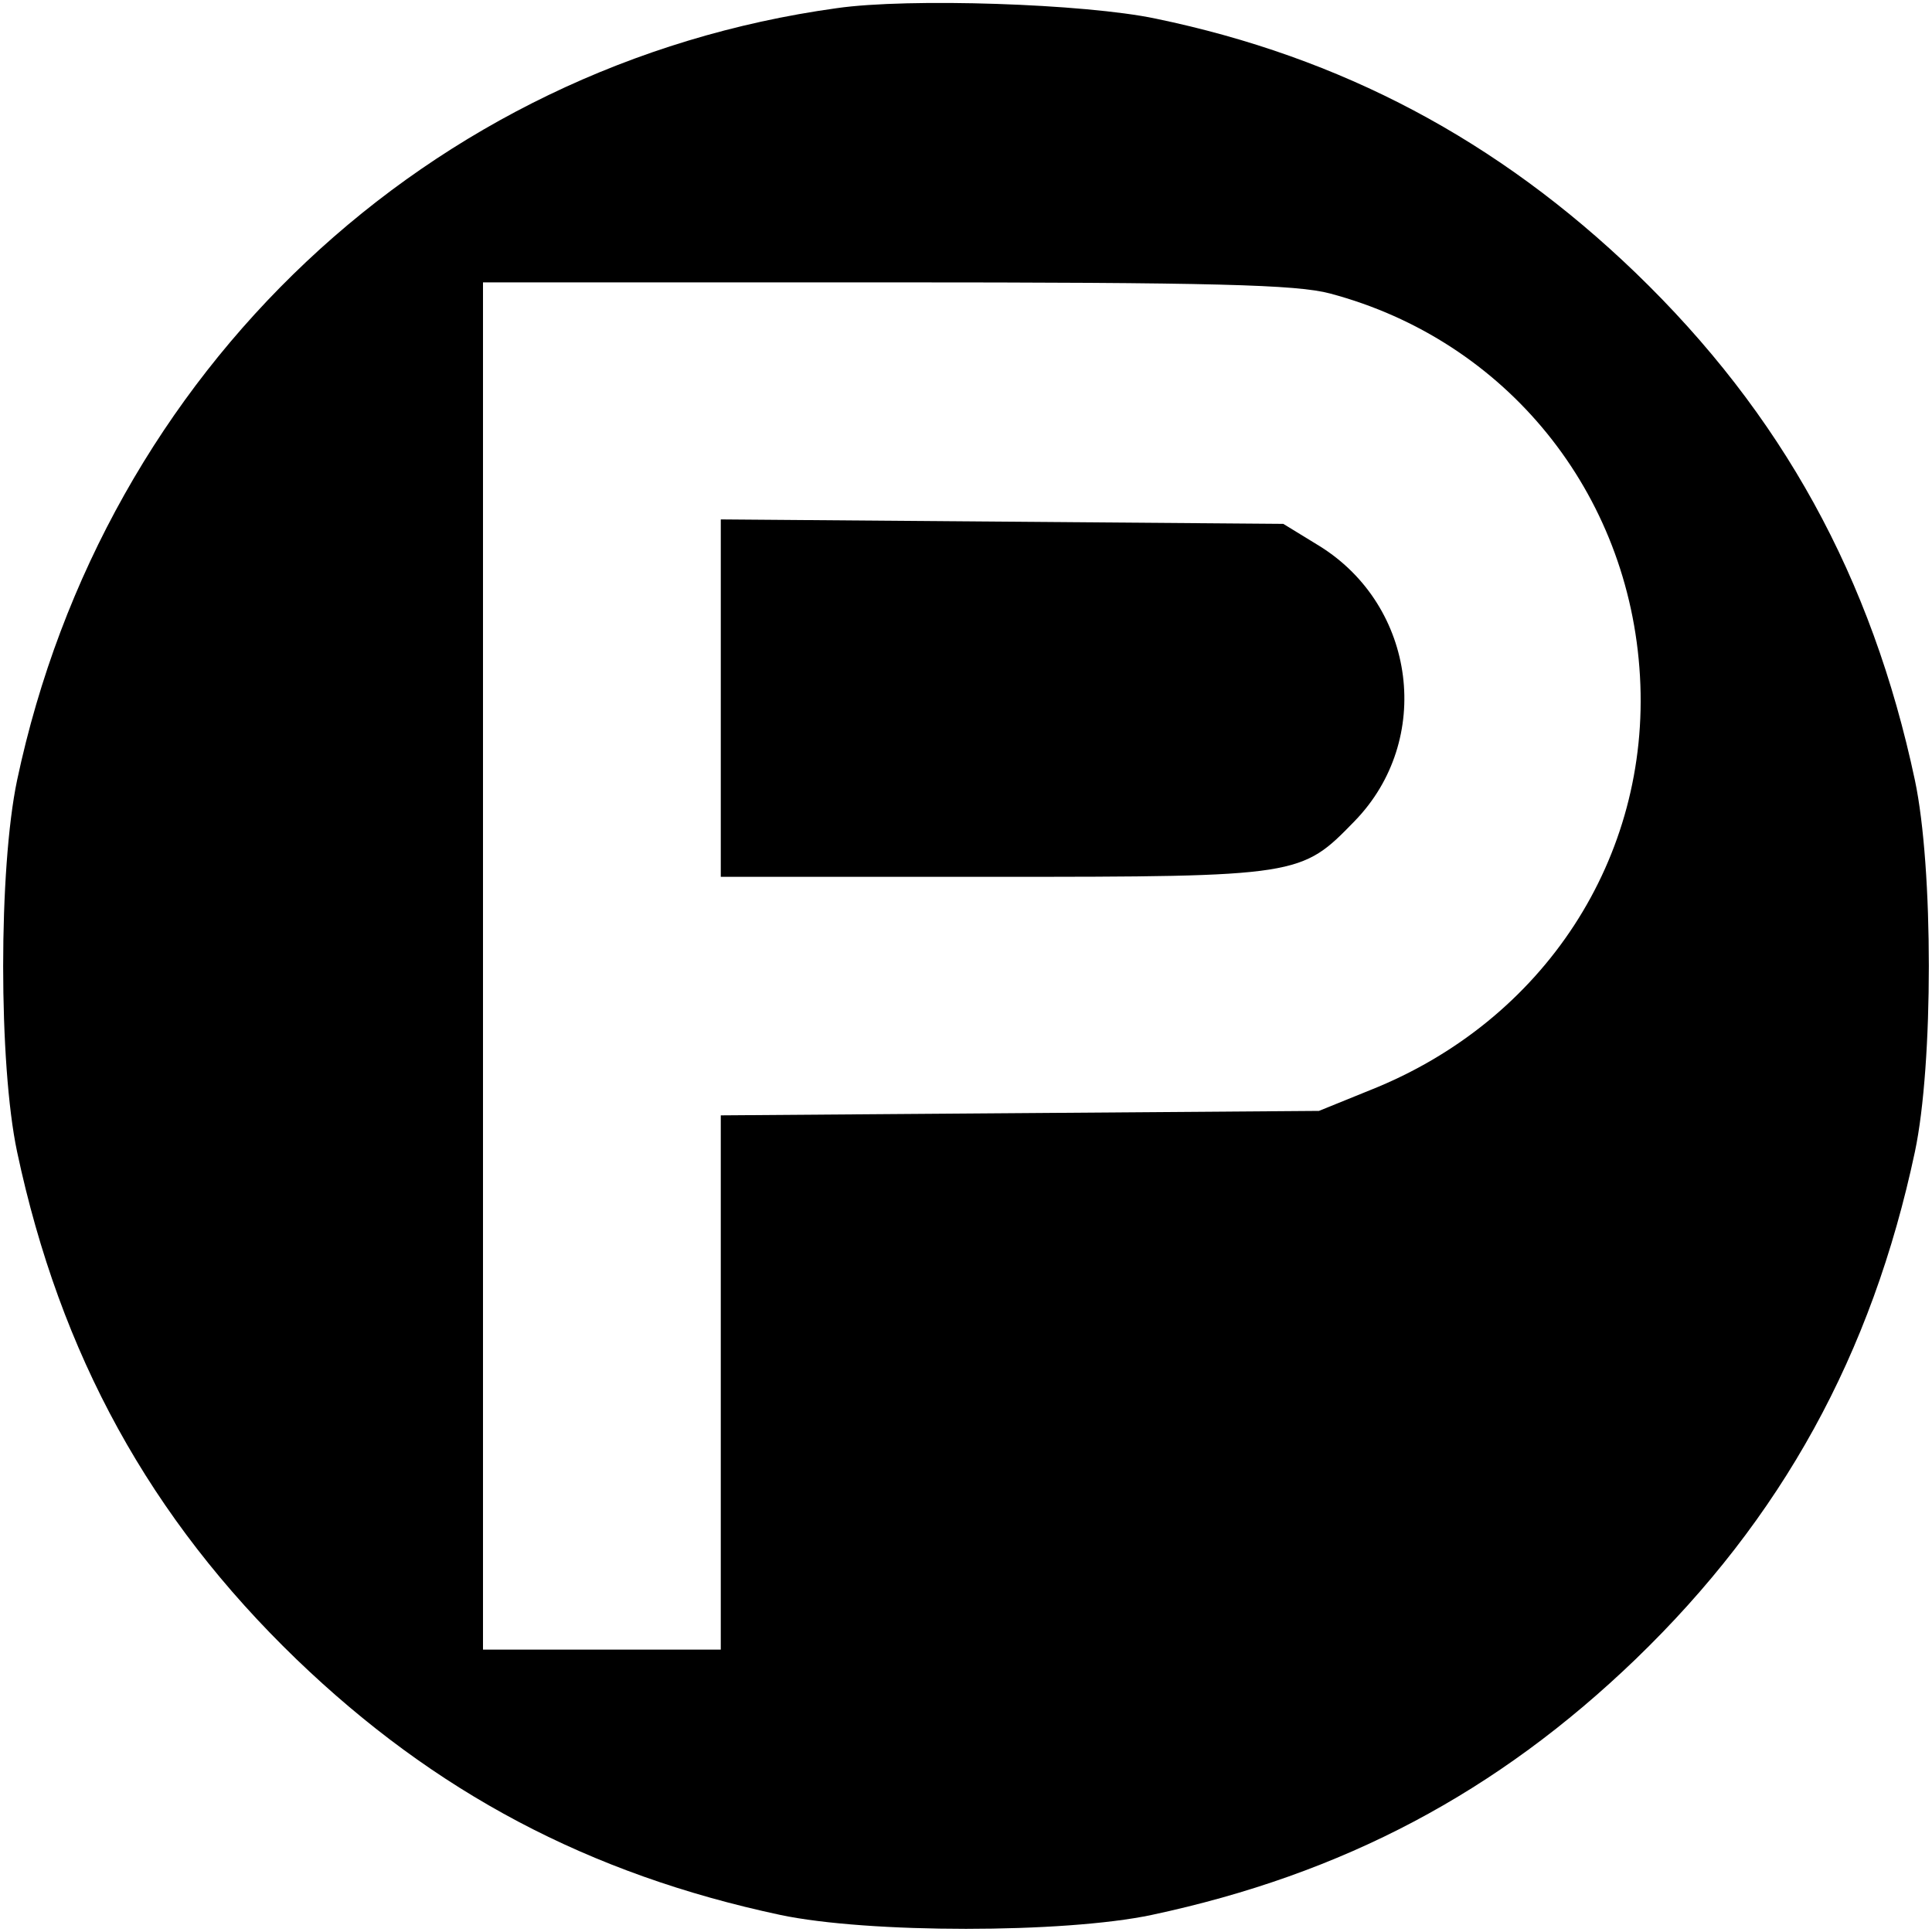 <?xml version="1.0" standalone="no"?>
<!DOCTYPE svg PUBLIC "-//W3C//DTD SVG 20010904//EN"
 "http://www.w3.org/TR/2001/REC-SVG-20010904/DTD/svg10.dtd">
<svg version="1.0" xmlns="http://www.w3.org/2000/svg"
 width="260pt" height="260pt" viewBox="0 0 260 260"
 preserveAspectRatio="xMidYMid meet">
<g transform="translate(0,260) scale(0.1,-0.1)"
fill="#000000" stroke="none">
<path d="M1126 2589 c-549 -76 -986 -487 -1103 -1039 -25 -119 -25 -382 0
-500 58 -273 179 -493 376 -683 186 -179 393 -289 651 -344 118 -25 382 -25
500 0 258 55 465 165 651 344 197 190 318 410 376 683 25 118 25 382 0 500
-58 273 -179 493 -376 683 -185 178 -395 290 -646 342 -95 20 -332 28 -429 14z
m664 -384 c237 -63 403 -268 417 -515 14 -244 -129 -464 -363 -557 l-69 -28
-402 -3 -403 -3 0 -360 0 -359 -160 0 -160 0 0 920 0 920 543 0 c442 0 552 -3
597 -15z"/>
<path d="M970 1660 l0 -240 368 0 c412 0 413 1 485 75 106 109 83 289 -47 370
l-49 30 -379 3 -378 3 0 -241z"/>
</g>
</svg>
